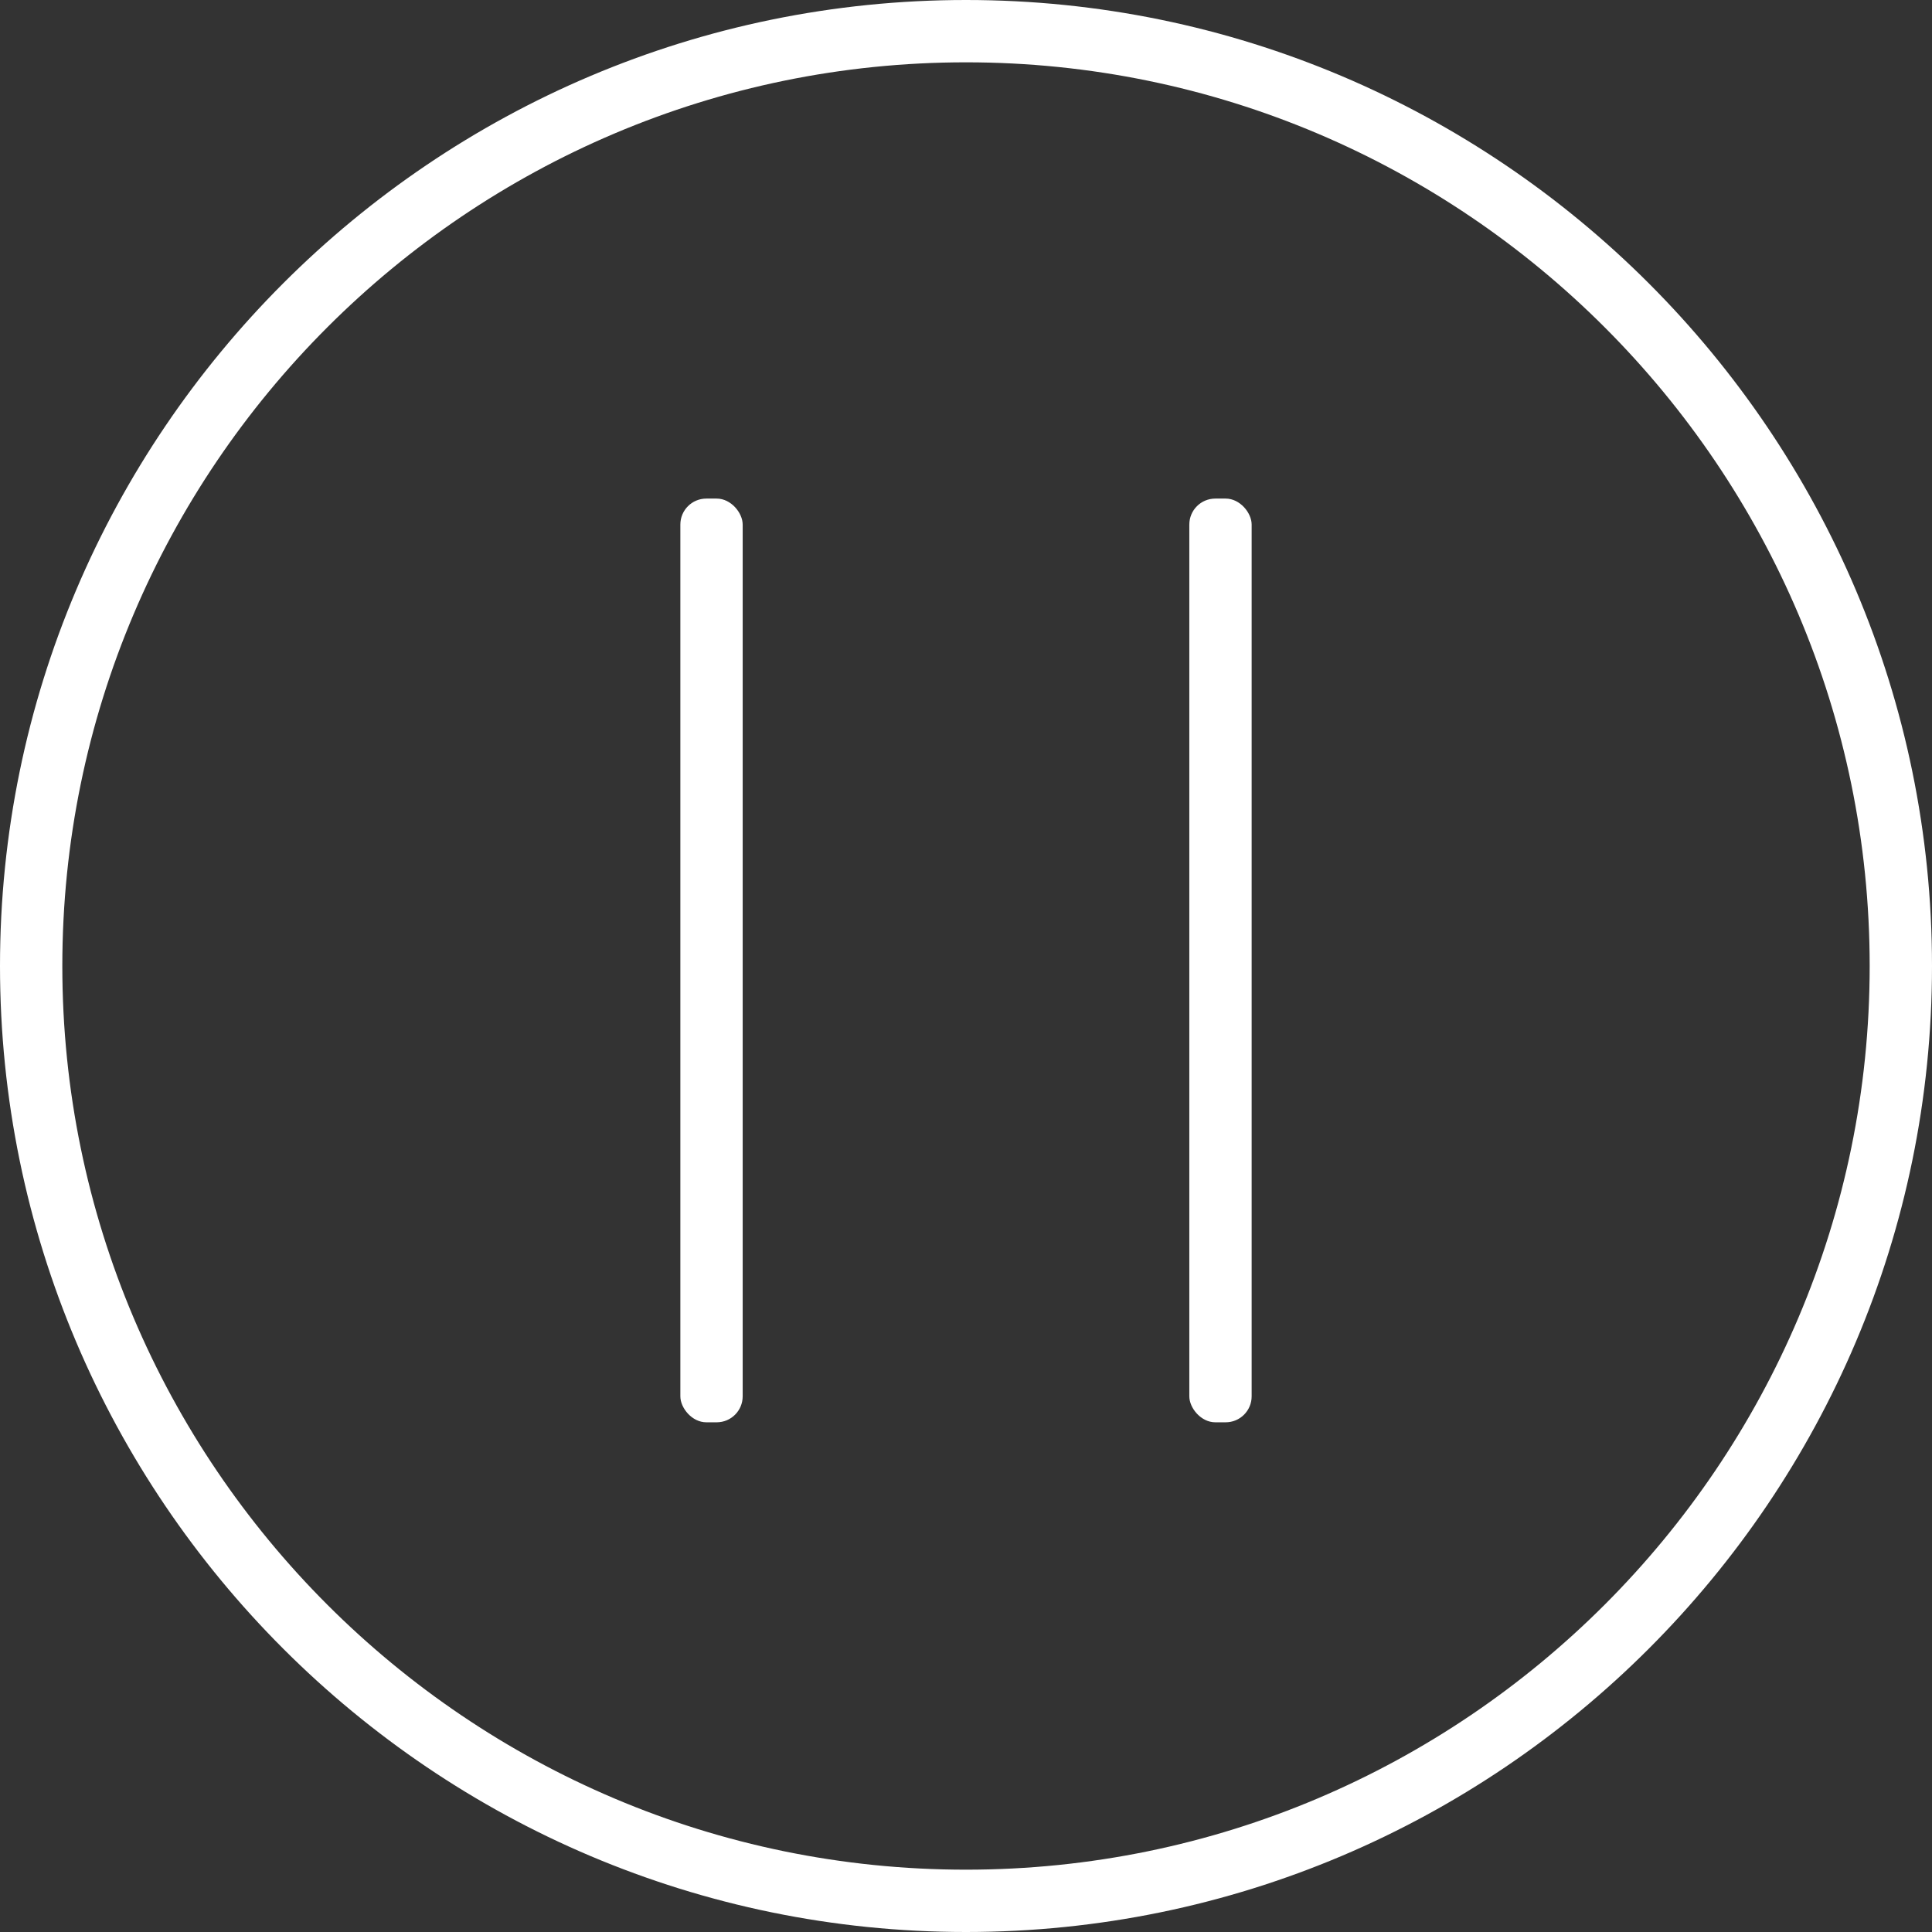 <svg xmlns="http://www.w3.org/2000/svg" viewBox="0 0 372 372"><rect x="0" y="0" width="372" height="372" fill="#333333" stroke="none"/><defs><style>.cls-1{fill:#fff;}</style></defs><title>pause</title><g id="Calque_2" data-name="Calque 2"><g id="Calque_1-2" data-name="Calque 1"><path class="cls-1" d="M186,0C83.44,0,0,83.44,0,186S83.44,372,186,372s186-83.44,186-186S288.56,0,186,0Zm0,360C90.06,360,12,281.94,12,186S90.06,12,186,12,360,90.06,360,186,281.94,360,186,360Z"/><rect class="cls-1" x="229" y="96" width="12" height="177.86" rx="5"/><rect class="cls-1" x="131" y="96" width="12" height="177.86" rx="5"/></g></g></svg>

